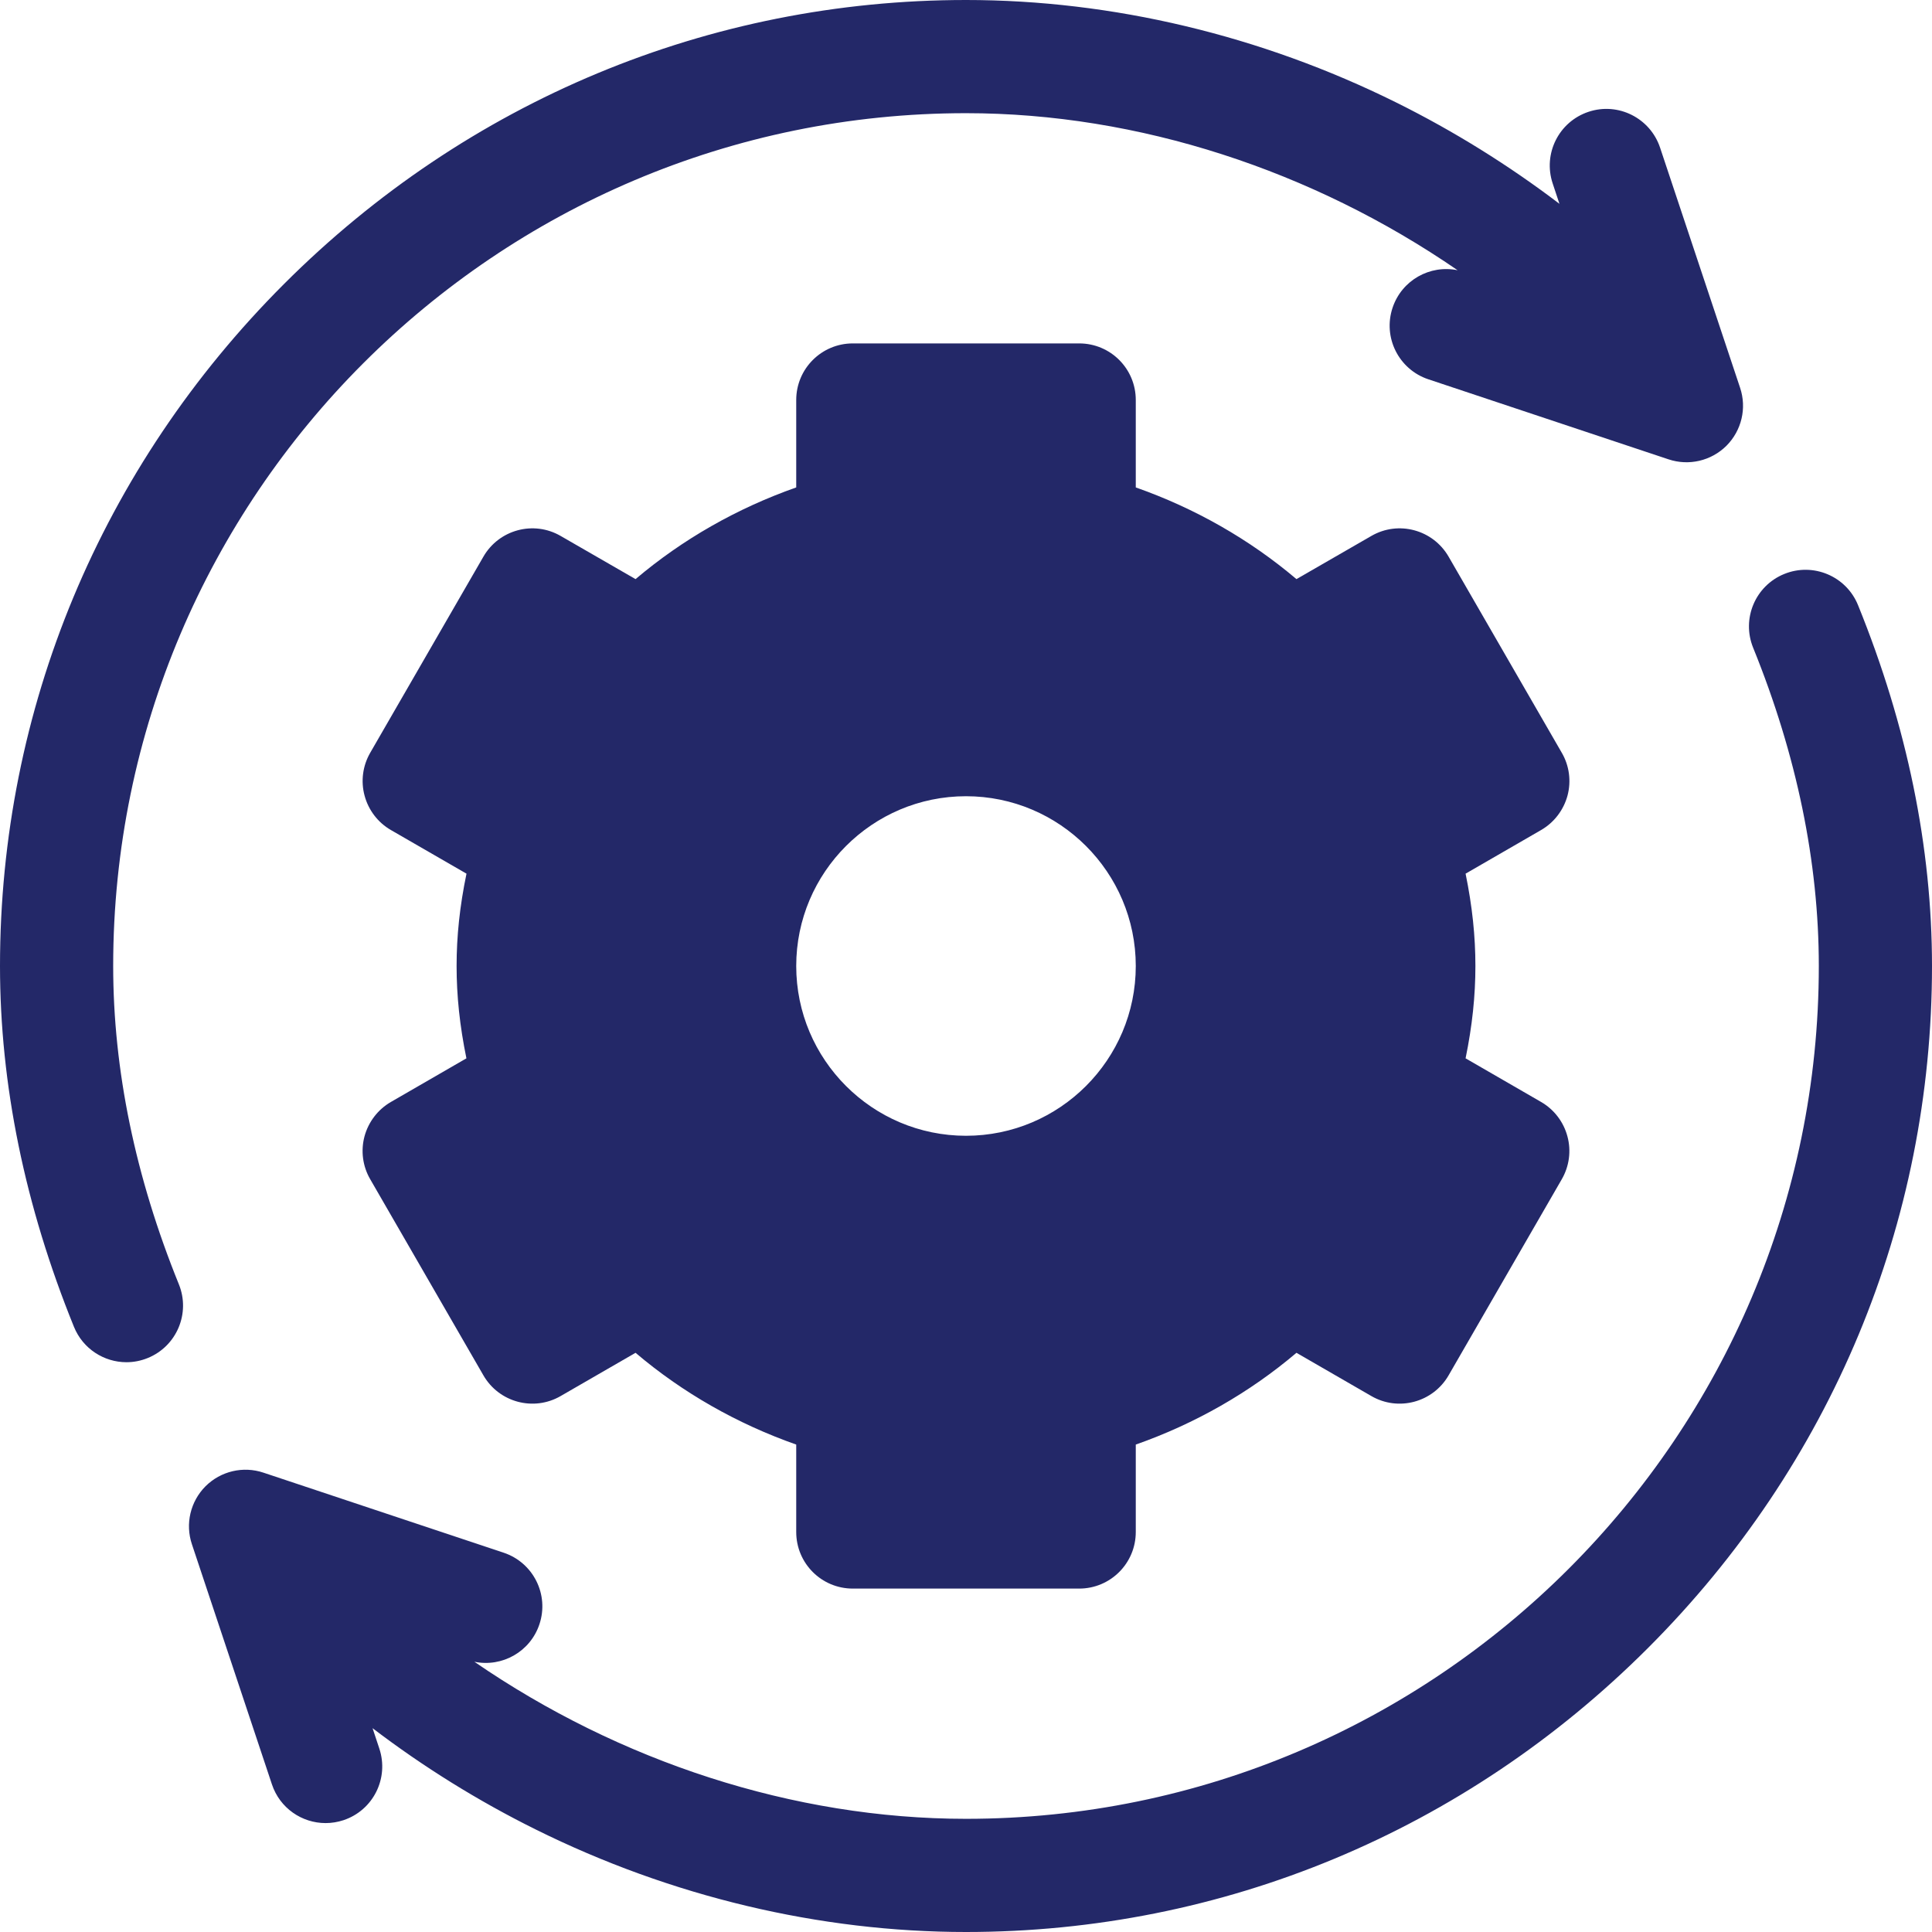 <svg width="24" height="24" viewBox="0 0 24 24" fill="none" xmlns="http://www.w3.org/2000/svg">
<g clip-path="url(#clip0_1_56)">
<path d="M19.144 13.689L18.206 13.147C18.289 12.743 18.328 12.37 18.328 12C18.328 11.63 18.289 11.257 18.206 10.853L19.144 10.311C19.305 10.218 19.423 10.064 19.472 9.884C19.52 9.704 19.495 9.512 19.401 9.351L17.995 6.915C17.801 6.579 17.371 6.463 17.035 6.658L16.105 7.194C15.522 6.7 14.845 6.314 14.109 6.055V4.969C14.109 4.58 13.795 4.266 13.406 4.266H10.594C10.206 4.266 9.891 4.58 9.891 4.969V6.055C9.155 6.314 8.478 6.7 7.895 7.194L6.965 6.658C6.629 6.463 6.199 6.579 6.005 6.915L4.599 9.351C4.506 9.512 4.48 9.704 4.529 9.884C4.577 10.064 4.695 10.218 4.856 10.311L5.795 10.853C5.711 11.257 5.672 11.63 5.672 12C5.672 12.37 5.711 12.743 5.794 13.147L4.856 13.689C4.695 13.782 4.577 13.936 4.528 14.116C4.48 14.296 4.505 14.488 4.599 14.649L6.005 17.085C6.199 17.421 6.629 17.537 6.965 17.342L7.895 16.805C8.478 17.3 9.155 17.686 9.891 17.945V19.031C9.891 19.42 10.205 19.734 10.594 19.734H13.406C13.794 19.734 14.109 19.42 14.109 19.031V17.945C14.845 17.686 15.522 17.3 16.105 16.805L17.035 17.342C17.371 17.537 17.801 17.421 17.995 17.085L19.401 14.649C19.494 14.488 19.52 14.296 19.471 14.116C19.423 13.936 19.305 13.782 19.144 13.689ZM12 14.109C10.837 14.109 9.891 13.163 9.891 12C9.891 10.837 10.837 9.891 12 9.891C13.163 9.891 14.109 10.837 14.109 12C14.109 13.163 13.163 14.109 12 14.109Z" fill="#232868"/>
<path d="M21.616 4.817L20.622 1.834C20.499 1.466 20.101 1.266 19.733 1.389C19.364 1.512 19.165 1.91 19.288 2.279L19.372 2.532C18.741 2.052 18.061 1.629 17.346 1.274C15.666 0.44 13.817 0 12 0C8.812 0 5.803 1.253 3.528 3.528C1.253 5.803 0 8.812 0 12C0 13.472 0.309 14.981 0.919 16.483C1.03 16.756 1.293 16.922 1.571 16.922C1.659 16.922 1.749 16.905 1.835 16.87C2.195 16.724 2.368 16.314 2.222 15.954C1.681 14.62 1.406 13.29 1.406 12C1.406 6.159 6.159 1.406 12 1.406C14.144 1.406 16.308 2.119 18.107 3.357C17.763 3.286 17.413 3.481 17.299 3.823C17.176 4.191 17.375 4.589 17.744 4.712L20.727 5.706C20.979 5.79 21.257 5.726 21.447 5.537C21.635 5.348 21.701 5.07 21.616 4.817Z" fill="#232868"/>
<path d="M23.081 7.517C22.935 7.157 22.524 6.984 22.165 7.13C21.805 7.276 21.632 7.686 21.778 8.046C22.319 9.379 22.594 10.71 22.594 12C22.594 17.841 17.841 22.594 12 22.594C9.856 22.594 7.692 21.881 5.893 20.643C6.237 20.714 6.587 20.519 6.701 20.177C6.824 19.809 6.625 19.411 6.256 19.288L3.273 18.294C3.02 18.209 2.742 18.275 2.553 18.463C2.365 18.652 2.299 18.93 2.384 19.183L3.378 22.166C3.476 22.461 3.75 22.647 4.045 22.647C4.119 22.647 4.194 22.635 4.267 22.611C4.636 22.488 4.835 22.09 4.712 21.721L4.628 21.468C5.258 21.948 5.938 22.371 6.654 22.726C8.334 23.56 10.183 24 12 24C15.188 24 18.197 22.747 20.472 20.472C22.747 18.197 24 15.188 24 12C24 10.528 23.691 9.019 23.081 7.517Z" fill="#232868"/>
</g>
<defs>
<clipPath id="clip0_1_56">
<rect width="24" height="24" fill="white"/>
</clipPath>
</defs>
</svg>
